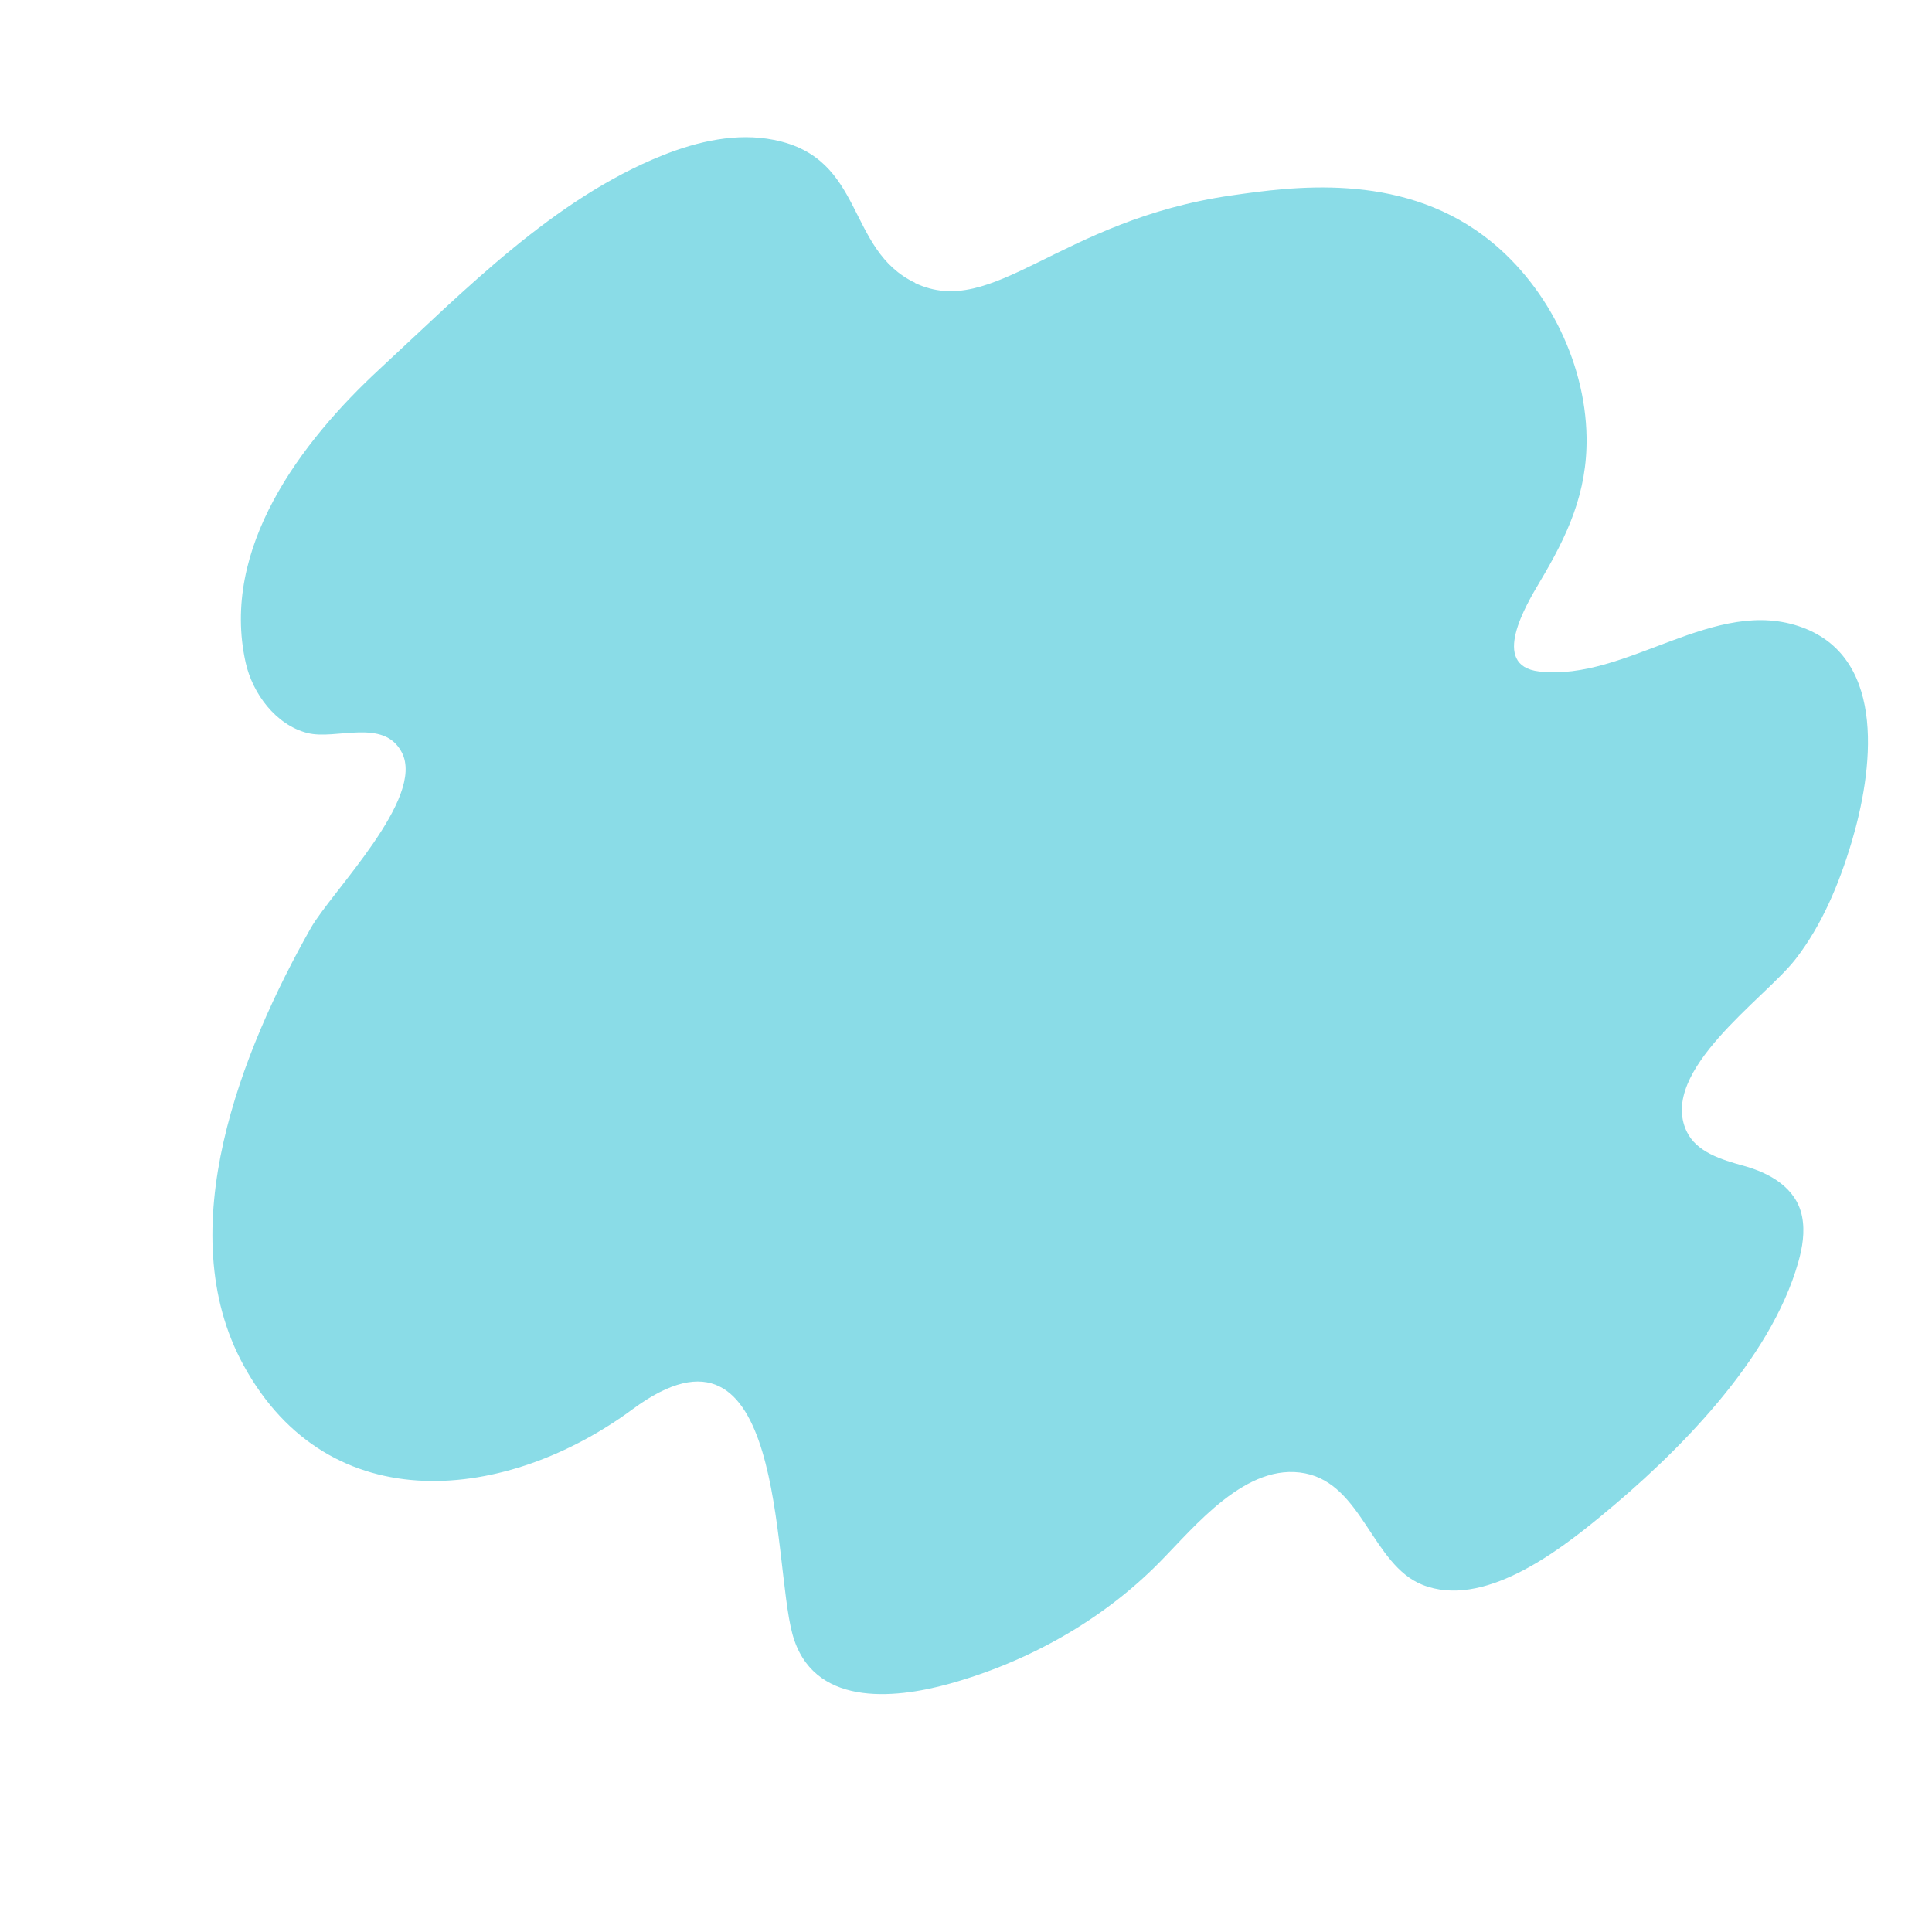 <?xml version="1.0" encoding="UTF-8"?> <svg xmlns="http://www.w3.org/2000/svg" version="1.1" viewBox="0 0 200 200"><defs><style> .cls-1 { fill: #8adce7; } </style></defs><g><g id="Layer_1"><path class="cls-1" d="M94.74,29.28c-7.2-3.43-5.15-12.92-14.62-14.8-3.86-.77-7.88.14-11.53,1.6-11.3,4.52-20.49,13.98-29.28,22.11-8.17,7.56-16.51,18.57-13.88,30.4.71,3.19,3.11,6.45,6.39,7.29,2.96.76,7.89-1.59,9.77,2,2.48,4.73-7.27,14.41-9.42,18.2-7.15,12.63-14.6,31.26-6.97,45.23,8.92,16.33,27.39,14.1,40.29,4.57,15.82-11.69,14.47,15.67,16.54,23.27,2.04,7.49,10.32,6.81,16.3,5.14,8.07-2.25,15.77-6.55,21.66-12.52,3.74-3.78,9.03-10.45,15.12-9.25,5.91,1.17,6.97,9.46,12.12,11.53,6.25,2.51,13.95-3.36,18.4-7.02,7.95-6.52,17.63-16.18,20.52-26.34.44-1.54.71-3.17.4-4.75-.58-2.98-3.36-4.52-6.06-5.26-2.29-.63-4.89-1.42-5.9-3.58-2.91-6.25,8.1-13.72,11.26-17.78,2.78-3.57,4.55-7.87,5.84-12.18,2.12-7.14,3.78-18.88-5.09-22.18-9.09-3.38-18.2,5.61-27.27,4.55,0,0,0,0,0,0-5.13-.6-1.33-6.92.07-9.28,2.85-4.79,4.93-9.2,4.84-15-.13-8.01-4.35-16.11-10.63-20.81-8.9-6.67-19.98-5.07-26.13-4.19-17.89,2.57-24.66,12.92-32.77,9.06Z"></path></g></g></svg> 